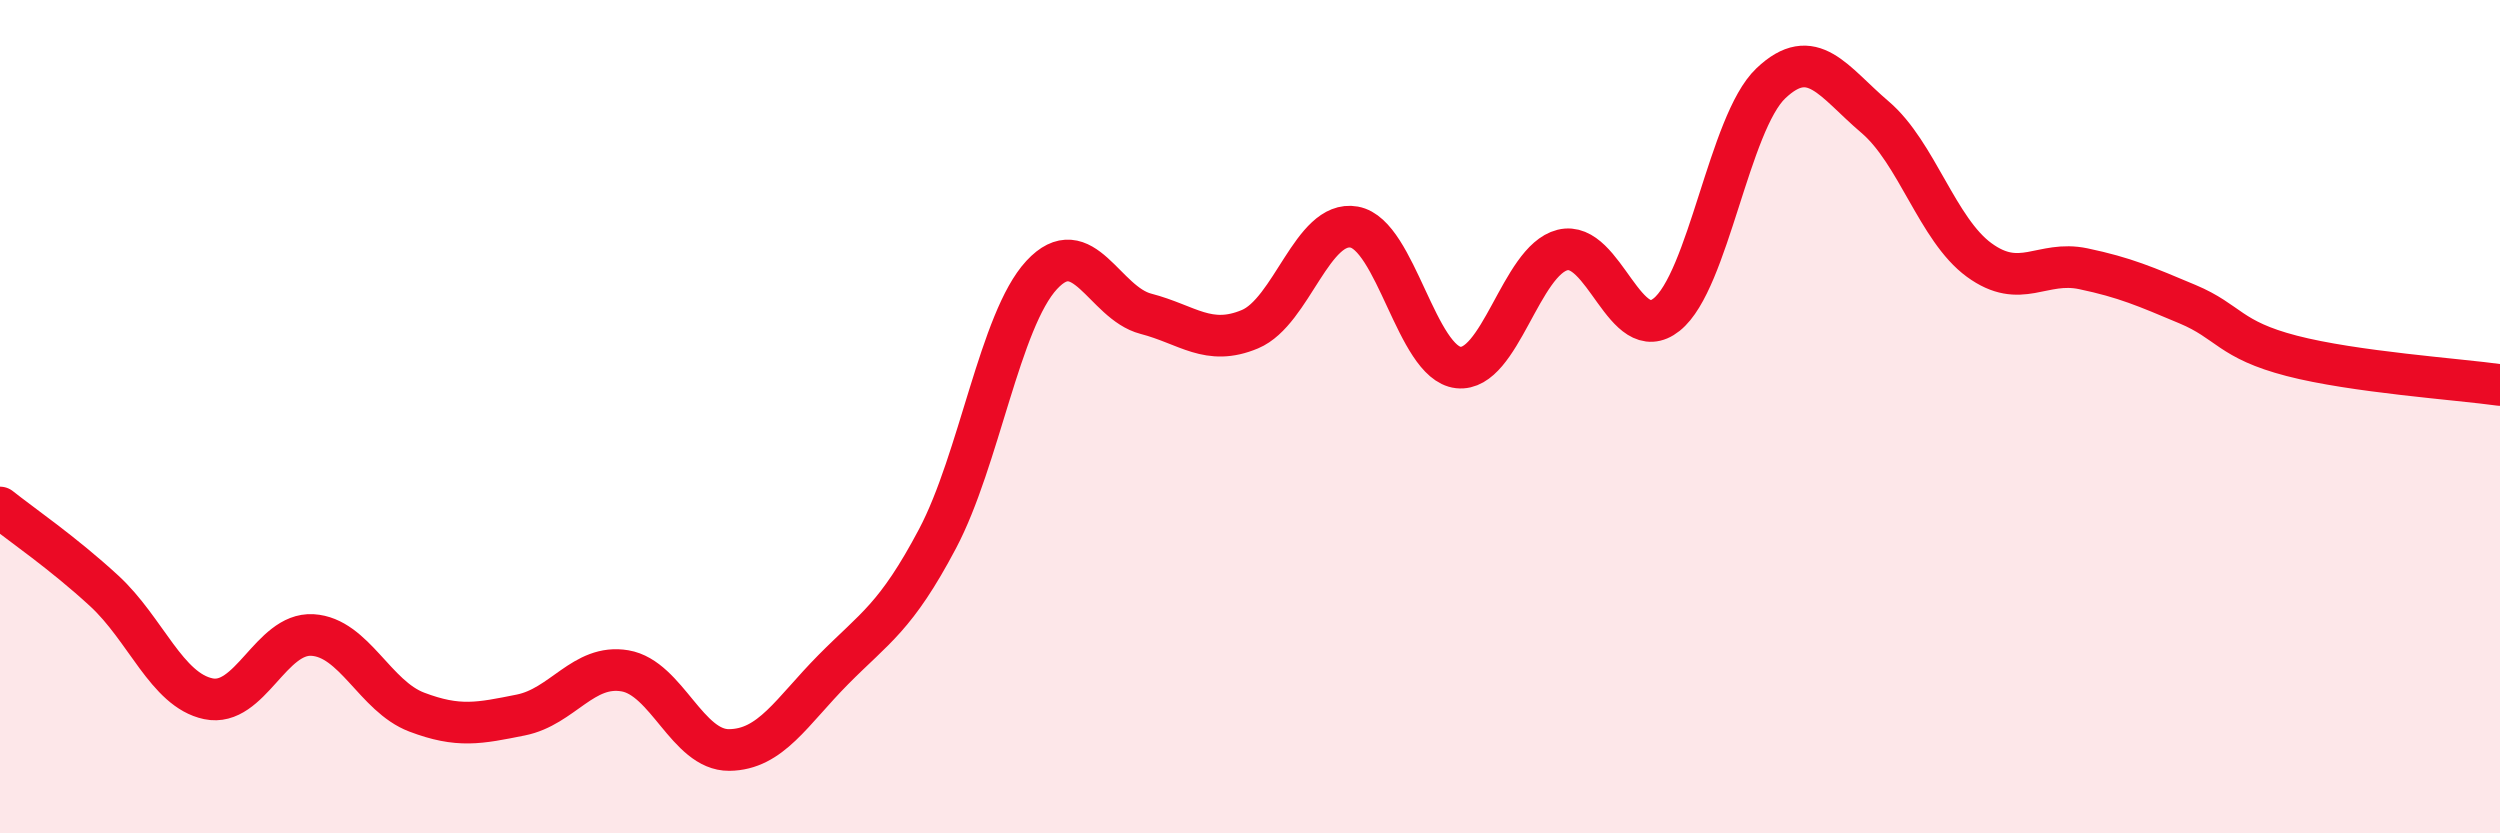 
    <svg width="60" height="20" viewBox="0 0 60 20" xmlns="http://www.w3.org/2000/svg">
      <path
        d="M 0,12.18 C 0.5,12.58 1.5,13.26 2.5,14.18 C 3.5,15.1 4,16.56 5,16.77 C 6,16.98 6.5,15.18 7.5,15.24 C 8.5,15.3 9,16.71 10,17.09 C 11,17.47 11.5,17.36 12.5,17.16 C 13.5,16.96 14,15.93 15,16.1 C 16,16.27 16.5,18.01 17.5,18 C 18.5,17.99 19,17.08 20,16.07 C 21,15.06 21.5,14.82 22.5,12.93 C 23.5,11.04 24,7.68 25,6.6 C 26,5.52 26.5,7.27 27.5,7.53 C 28.5,7.79 29,8.32 30,7.9 C 31,7.48 31.5,5.27 32.5,5.45 C 33.5,5.63 34,8.71 35,8.82 C 36,8.93 36.5,6.25 37.5,6 C 38.5,5.75 39,8.35 40,7.55 C 41,6.75 41.5,2.95 42.5,2 C 43.5,1.05 44,1.96 45,2.81 C 46,3.66 46.5,5.51 47.5,6.24 C 48.5,6.97 49,6.24 50,6.45 C 51,6.66 51.5,6.88 52.5,7.3 C 53.5,7.72 53.5,8.15 55,8.54 C 56.5,8.93 59,9.1 60,9.24L60 20L0 20Z"
        fill="#EB0A25"
        opacity="0.1"
        stroke-linecap="round"
        stroke-linejoin="round"
      />
      <path
        d="M 0,12.18 C 0.5,12.58 1.5,13.26 2.5,14.18 C 3.5,15.1 4,16.56 5,16.77 C 6,16.98 6.5,15.18 7.5,15.24 C 8.5,15.3 9,16.71 10,17.09 C 11,17.47 11.5,17.36 12.5,17.16 C 13.5,16.96 14,15.93 15,16.1 C 16,16.27 16.5,18.01 17.5,18 C 18.5,17.99 19,17.08 20,16.07 C 21,15.06 21.5,14.82 22.5,12.93 C 23.5,11.04 24,7.68 25,6.6 C 26,5.52 26.5,7.27 27.5,7.53 C 28.5,7.79 29,8.32 30,7.9 C 31,7.48 31.5,5.27 32.5,5.45 C 33.5,5.63 34,8.71 35,8.82 C 36,8.93 36.5,6.25 37.5,6 C 38.5,5.75 39,8.35 40,7.55 C 41,6.75 41.5,2.95 42.5,2 C 43.5,1.05 44,1.96 45,2.81 C 46,3.66 46.5,5.51 47.5,6.24 C 48.5,6.97 49,6.24 50,6.45 C 51,6.66 51.5,6.88 52.5,7.3 C 53.5,7.72 53.5,8.15 55,8.54 C 56.5,8.93 59,9.1 60,9.24"
        stroke="#EB0A25"
        stroke-width="1"
        fill="none"
        stroke-linecap="round"
        stroke-linejoin="round"
      />
    </svg>
  